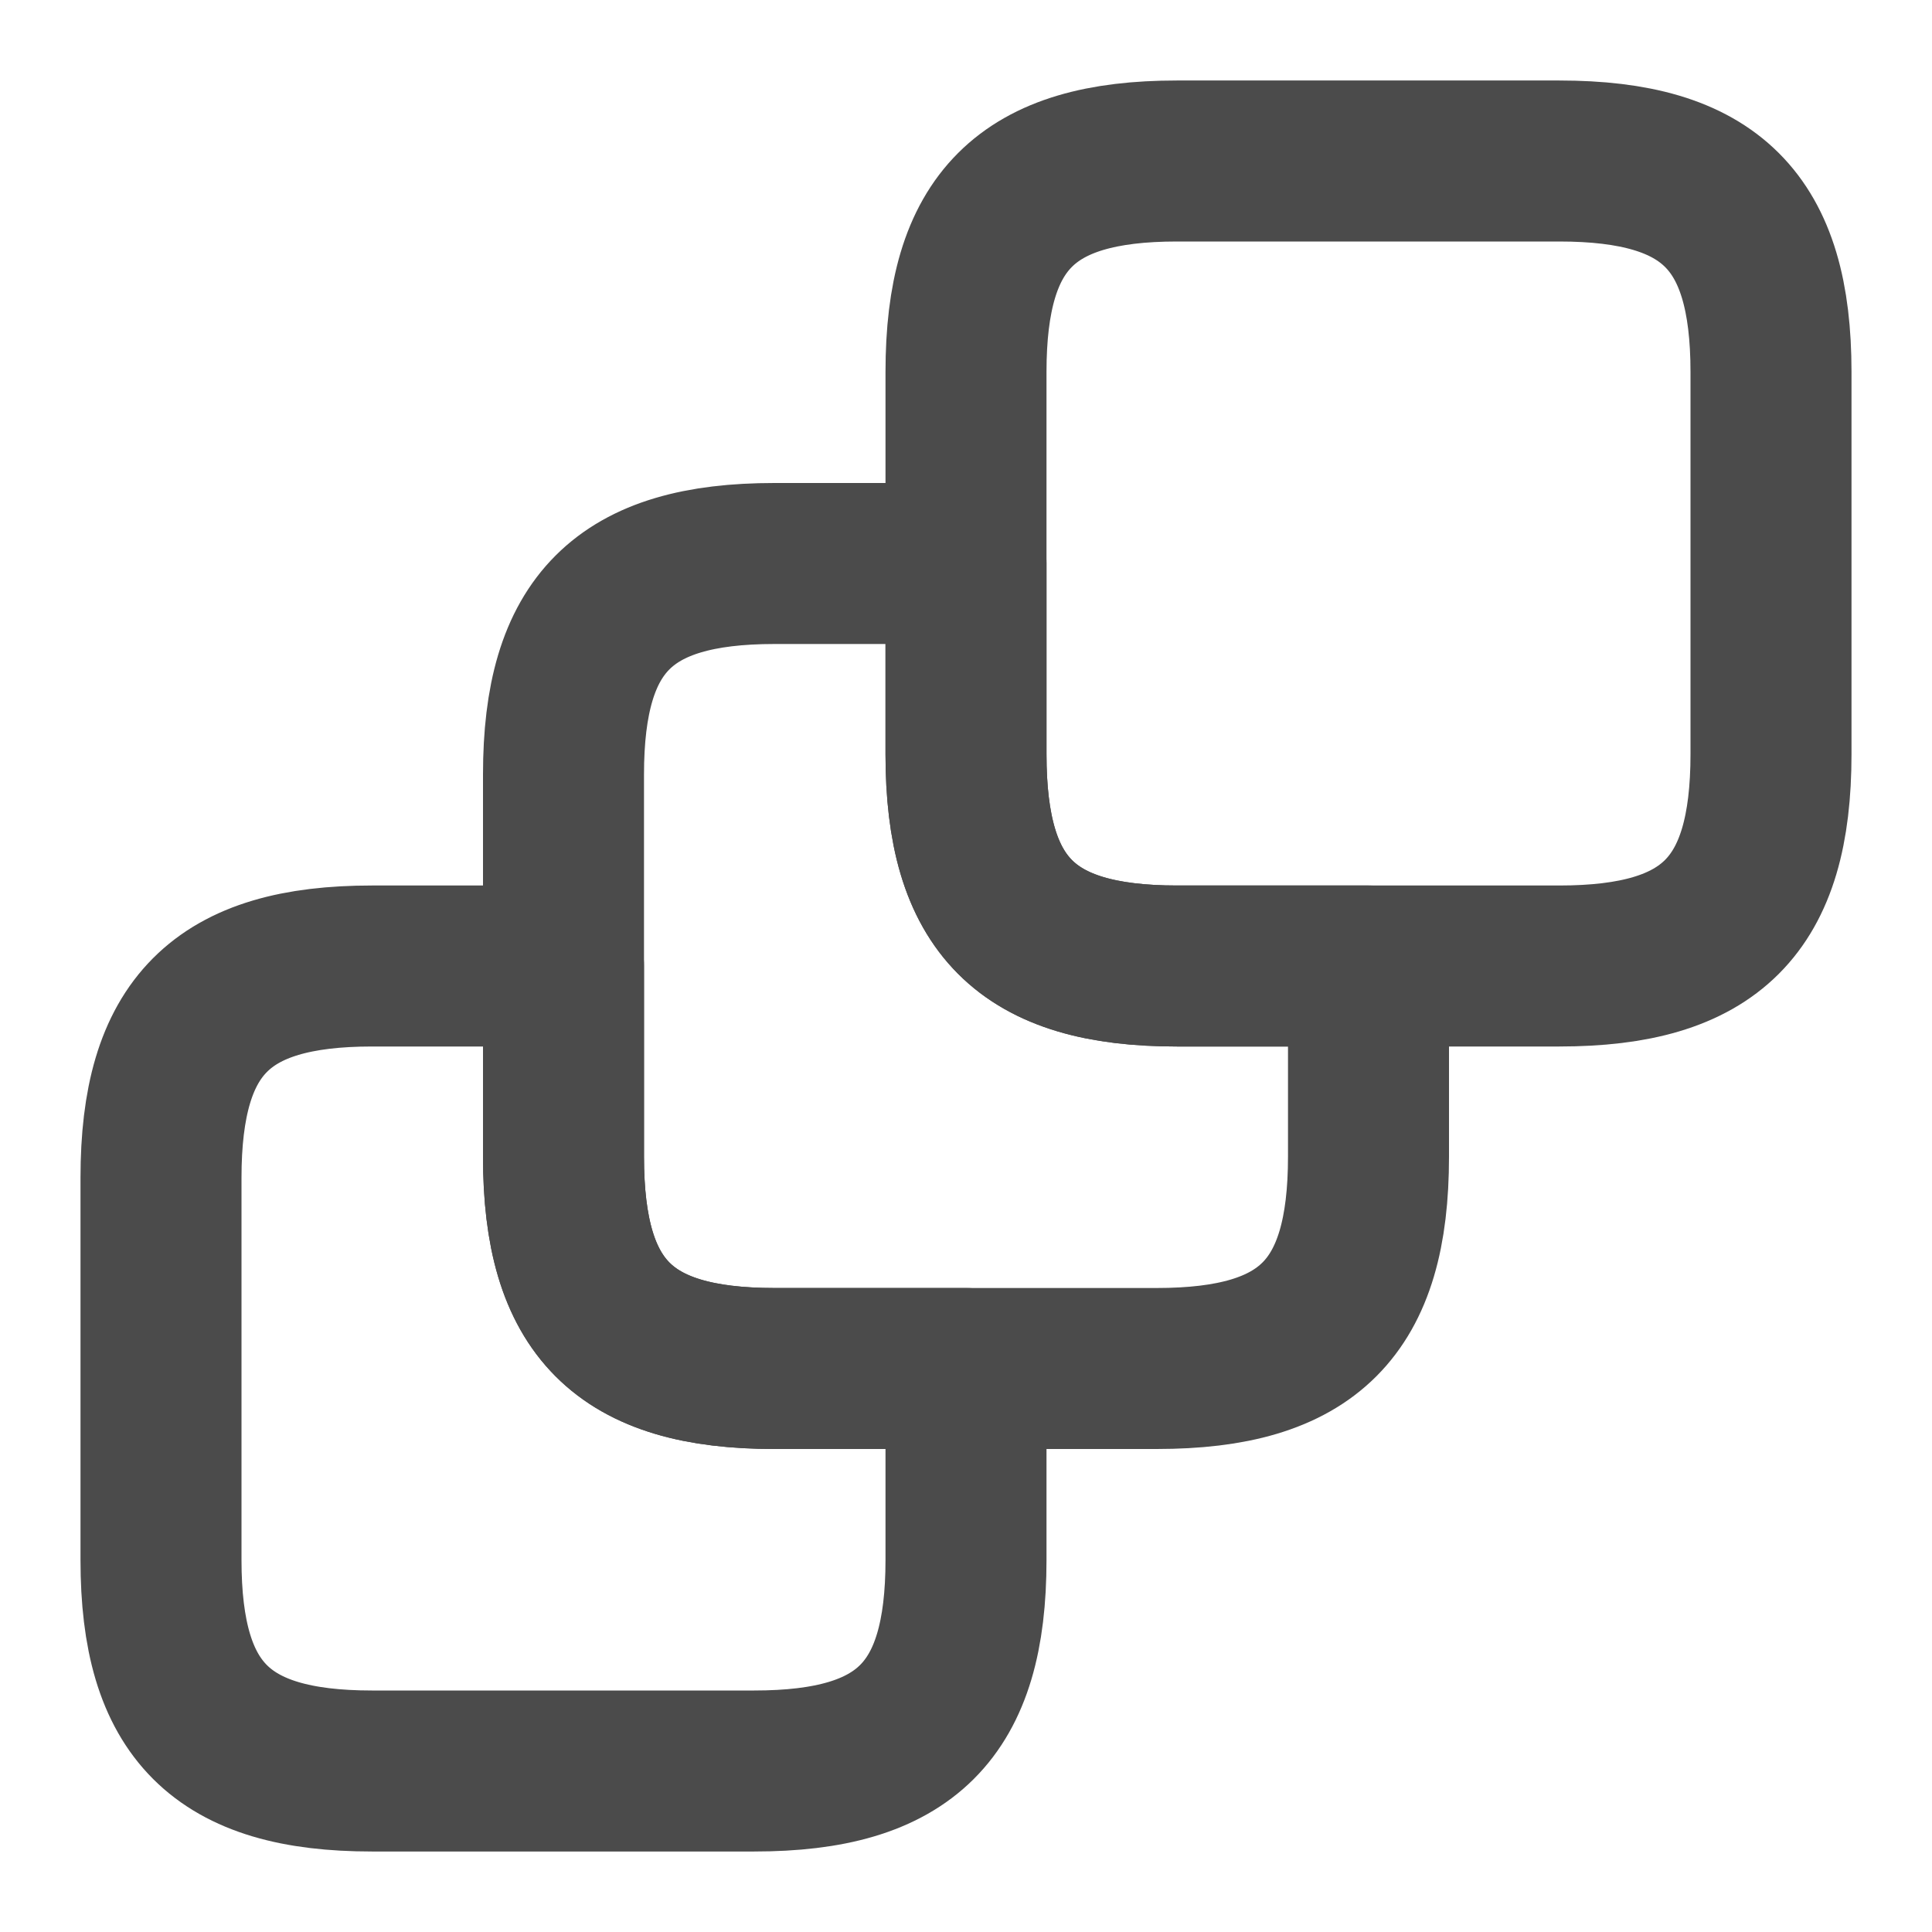 <svg width="18" height="18" viewBox="0 0 18 18" fill="none" xmlns="http://www.w3.org/2000/svg">
<path d="M9 12.75V14.535C9 15.938 8.438 16.5 7.027 16.5H3.465C2.062 16.5 1.5 15.938 1.5 14.535V10.973C1.5 9.562 2.062 9 3.465 9H5.25V10.777C5.25 12.188 5.812 12.75 7.215 12.75H9Z" stroke="#4B4B4B" stroke-width="1.5" stroke-linecap="round" stroke-linejoin="round"/>
<path d="M12.75 9V10.777C12.75 12.188 12.188 12.75 10.777 12.75H7.215C5.812 12.75 5.25 12.188 5.25 10.777V7.215C5.25 5.812 5.812 5.25 7.215 5.25H9V7.027C9 8.438 9.562 9 10.965 9H12.75Z" stroke="#4B4B4B" stroke-width="1.5" stroke-linecap="round" stroke-linejoin="round"/>
<path d="M16.5 3.465V7.027C16.5 8.438 15.938 9 14.527 9H10.965C9.562 9 9 8.438 9 7.027V3.465C9 2.062 9.562 1.5 10.965 1.5H14.527C15.938 1.5 16.5 2.062 16.5 3.465Z" stroke="#4B4B4B" stroke-width="1.5" stroke-linecap="round" stroke-linejoin="round"/>
</svg>
